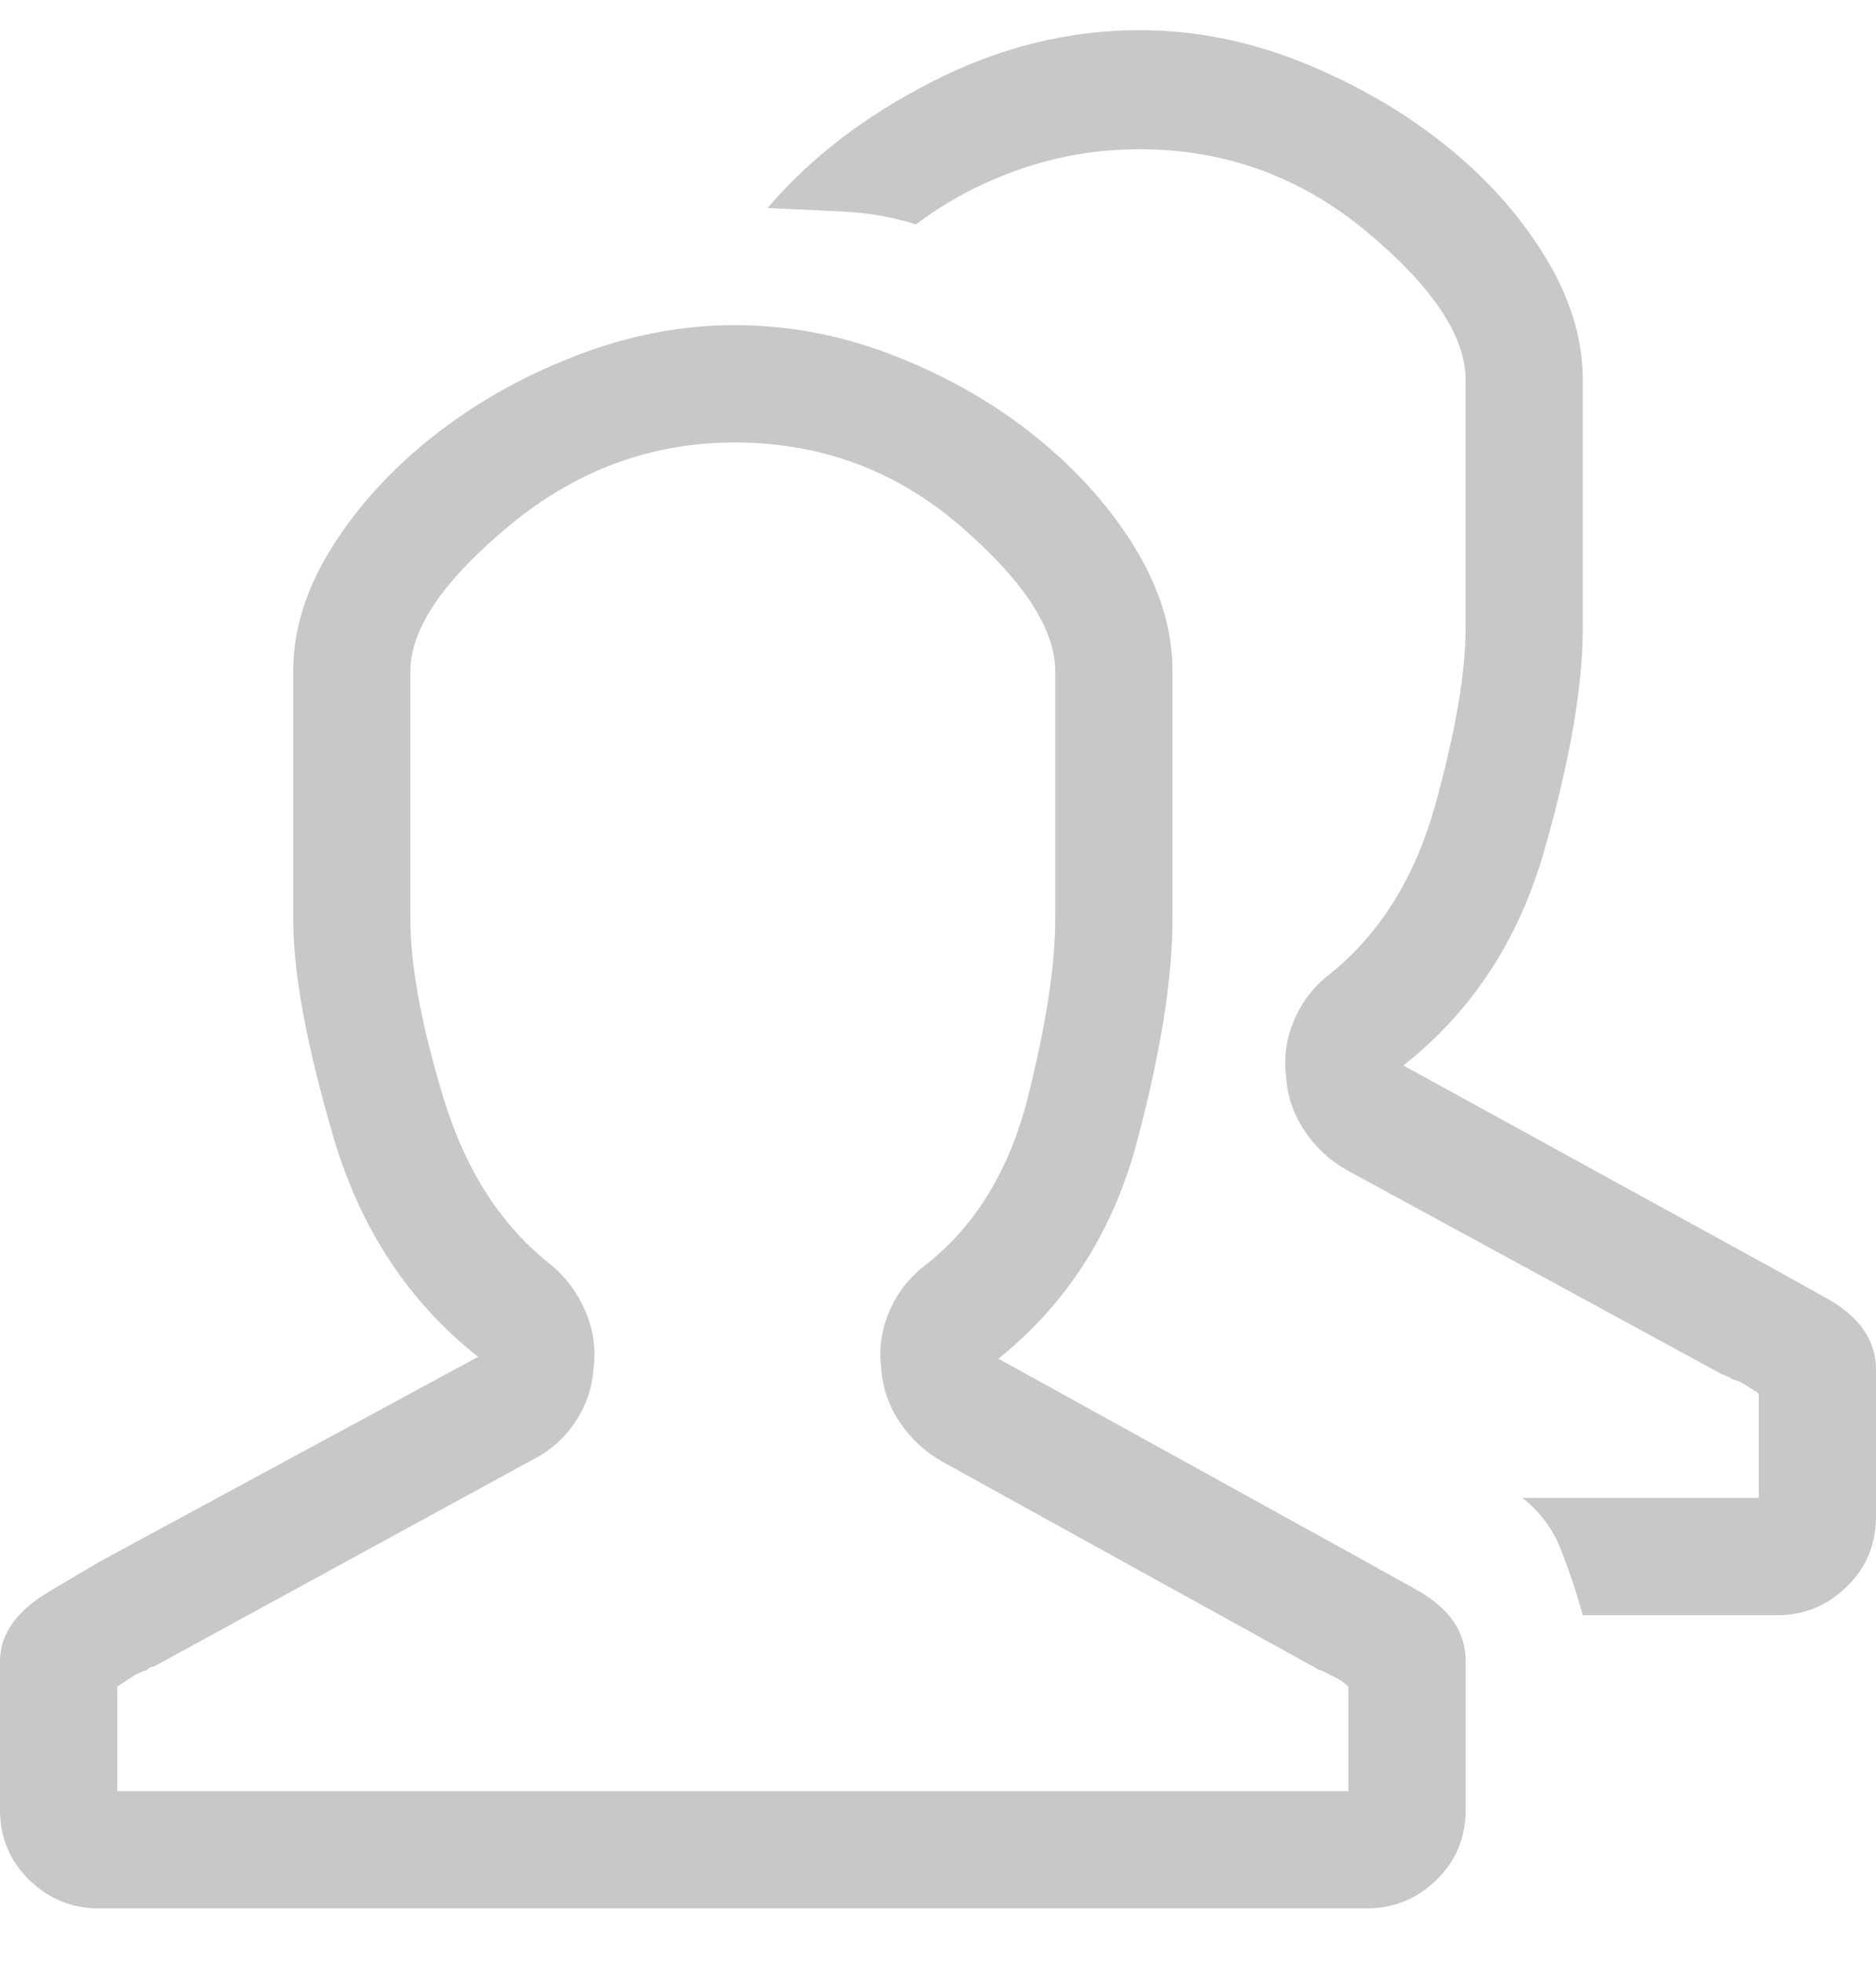 <?xml version="1.0" encoding="UTF-8"?>
<svg width="22px" height="23px" viewBox="0 0 22 23" version="1.1" xmlns="http://www.w3.org/2000/svg" xmlns:xlink="http://www.w3.org/1999/xlink">
    <!-- Generator: Sketch 49.3 (51167) - http://www.bohemiancoding.com/sketch -->
    <title></title>
    <desc>Created with Sketch.</desc>
    <defs></defs>
    <g id="Page-1" stroke="none" stroke-width="1" fill="none" fill-rule="evenodd">
        <g id="contact" transform="translate(-1182, -1743)" fill="#C8C8C8">
            <g id="Group-4-Copy" transform="translate(1182, 1742)">
                <path d="M16.027,19.314 L16.607,19.637 C16.994,19.852 17.188,20.131 17.188,20.475 L17.188,22.215 C17.188,22.544 17.073,22.82 16.844,23.042 C16.615,23.264 16.342,23.375 16.027,23.375 L1.16,23.375 C0.845,23.375 0.573,23.264 0.344,23.042 C0.115,22.82 0,22.544 0,22.215 L0,20.475 C0,20.16 0.193,19.887 0.58,19.658 L1.16,19.314 L5.607,16.908 C4.791,16.264 4.225,15.404 3.91,14.33 C3.595,13.256 3.438,12.404 3.438,11.773 L3.438,8.873 C3.438,8.386 3.588,7.903 3.889,7.423 C4.189,6.943 4.583,6.51 5.07,6.123 C5.557,5.736 6.112,5.421 6.735,5.178 C7.358,4.934 7.985,4.812 8.615,4.812 C9.26,4.812 9.89,4.934 10.506,5.178 C11.122,5.421 11.67,5.736 12.149,6.123 C12.629,6.51 13.016,6.943 13.31,7.423 C13.603,7.903 13.75,8.386 13.75,8.873 L13.75,11.773 C13.75,12.475 13.61,13.349 13.331,14.395 C13.052,15.44 12.511,16.285 11.709,16.93 L16.027,19.314 Z M15.812,22 L15.812,20.775 C15.77,20.732 15.719,20.697 15.662,20.668 L15.49,20.582 C15.476,20.582 15.458,20.575 15.437,20.561 C15.415,20.546 15.39,20.532 15.361,20.518 L11.043,18.133 C10.842,18.018 10.678,17.864 10.549,17.671 C10.42,17.478 10.348,17.266 10.334,17.037 C10.305,16.808 10.338,16.586 10.431,16.371 C10.524,16.156 10.663,15.977 10.85,15.834 C11.437,15.376 11.838,14.72 12.053,13.868 C12.268,13.016 12.375,12.318 12.375,11.773 L12.375,8.873 C12.375,8.372 11.999,7.799 11.247,7.154 C10.495,6.51 9.618,6.188 8.615,6.188 C7.641,6.188 6.764,6.51 5.983,7.154 C5.203,7.799 4.812,8.372 4.812,8.873 L4.812,11.773 C4.812,12.318 4.941,13.016 5.199,13.868 C5.457,14.72 5.88,15.376 6.467,15.834 C6.639,15.977 6.771,16.156 6.864,16.371 C6.957,16.586 6.99,16.808 6.961,17.037 C6.947,17.266 6.875,17.478 6.746,17.671 C6.617,17.864 6.452,18.011 6.252,18.111 L1.805,20.539 C1.79,20.539 1.776,20.543 1.762,20.55 C1.747,20.557 1.733,20.568 1.719,20.582 C1.661,20.596 1.601,20.625 1.536,20.668 L1.375,20.775 L1.375,22 L15.812,22 Z M20.84,15.898 L21.42,16.221 C21.807,16.436 22,16.715 22,17.059 L22,18.777 C22,19.107 21.885,19.382 21.656,19.604 C21.427,19.826 21.155,19.938 20.84,19.938 L18.562,19.938 C18.477,19.637 18.387,19.372 18.294,19.143 C18.201,18.913 18.054,18.72 17.854,18.562 L20.625,18.562 L20.625,17.338 C20.582,17.309 20.532,17.277 20.475,17.241 C20.417,17.205 20.36,17.18 20.303,17.166 C20.288,17.152 20.271,17.141 20.249,17.134 C20.228,17.127 20.202,17.116 20.174,17.102 L15.791,14.717 C15.59,14.602 15.426,14.448 15.297,14.255 C15.168,14.062 15.096,13.85 15.082,13.621 C15.053,13.392 15.086,13.17 15.179,12.955 C15.272,12.74 15.411,12.561 15.598,12.418 C16.185,11.945 16.597,11.283 16.833,10.431 C17.069,9.578 17.188,8.887 17.188,8.357 L17.188,5.457 C17.188,4.941 16.801,4.361 16.027,3.717 C15.254,3.072 14.366,2.75 13.363,2.75 C12.876,2.75 12.407,2.829 11.956,2.986 C11.505,3.144 11.1,3.359 10.742,3.631 C10.47,3.545 10.184,3.495 9.883,3.48 C9.582,3.466 9.288,3.452 9.002,3.438 C9.503,2.85 10.148,2.356 10.936,1.955 C11.723,1.554 12.533,1.354 13.363,1.354 C14.008,1.354 14.642,1.479 15.265,1.729 C15.888,1.98 16.443,2.299 16.93,2.686 C17.417,3.072 17.811,3.509 18.111,3.996 C18.412,4.483 18.562,4.97 18.562,5.457 L18.562,8.357 C18.562,9.045 18.412,9.915 18.111,10.968 C17.811,12.021 17.259,12.862 16.457,13.492 L20.84,15.898 Z" id=""></path>
            </g>
        </g>
    </g>
</svg>